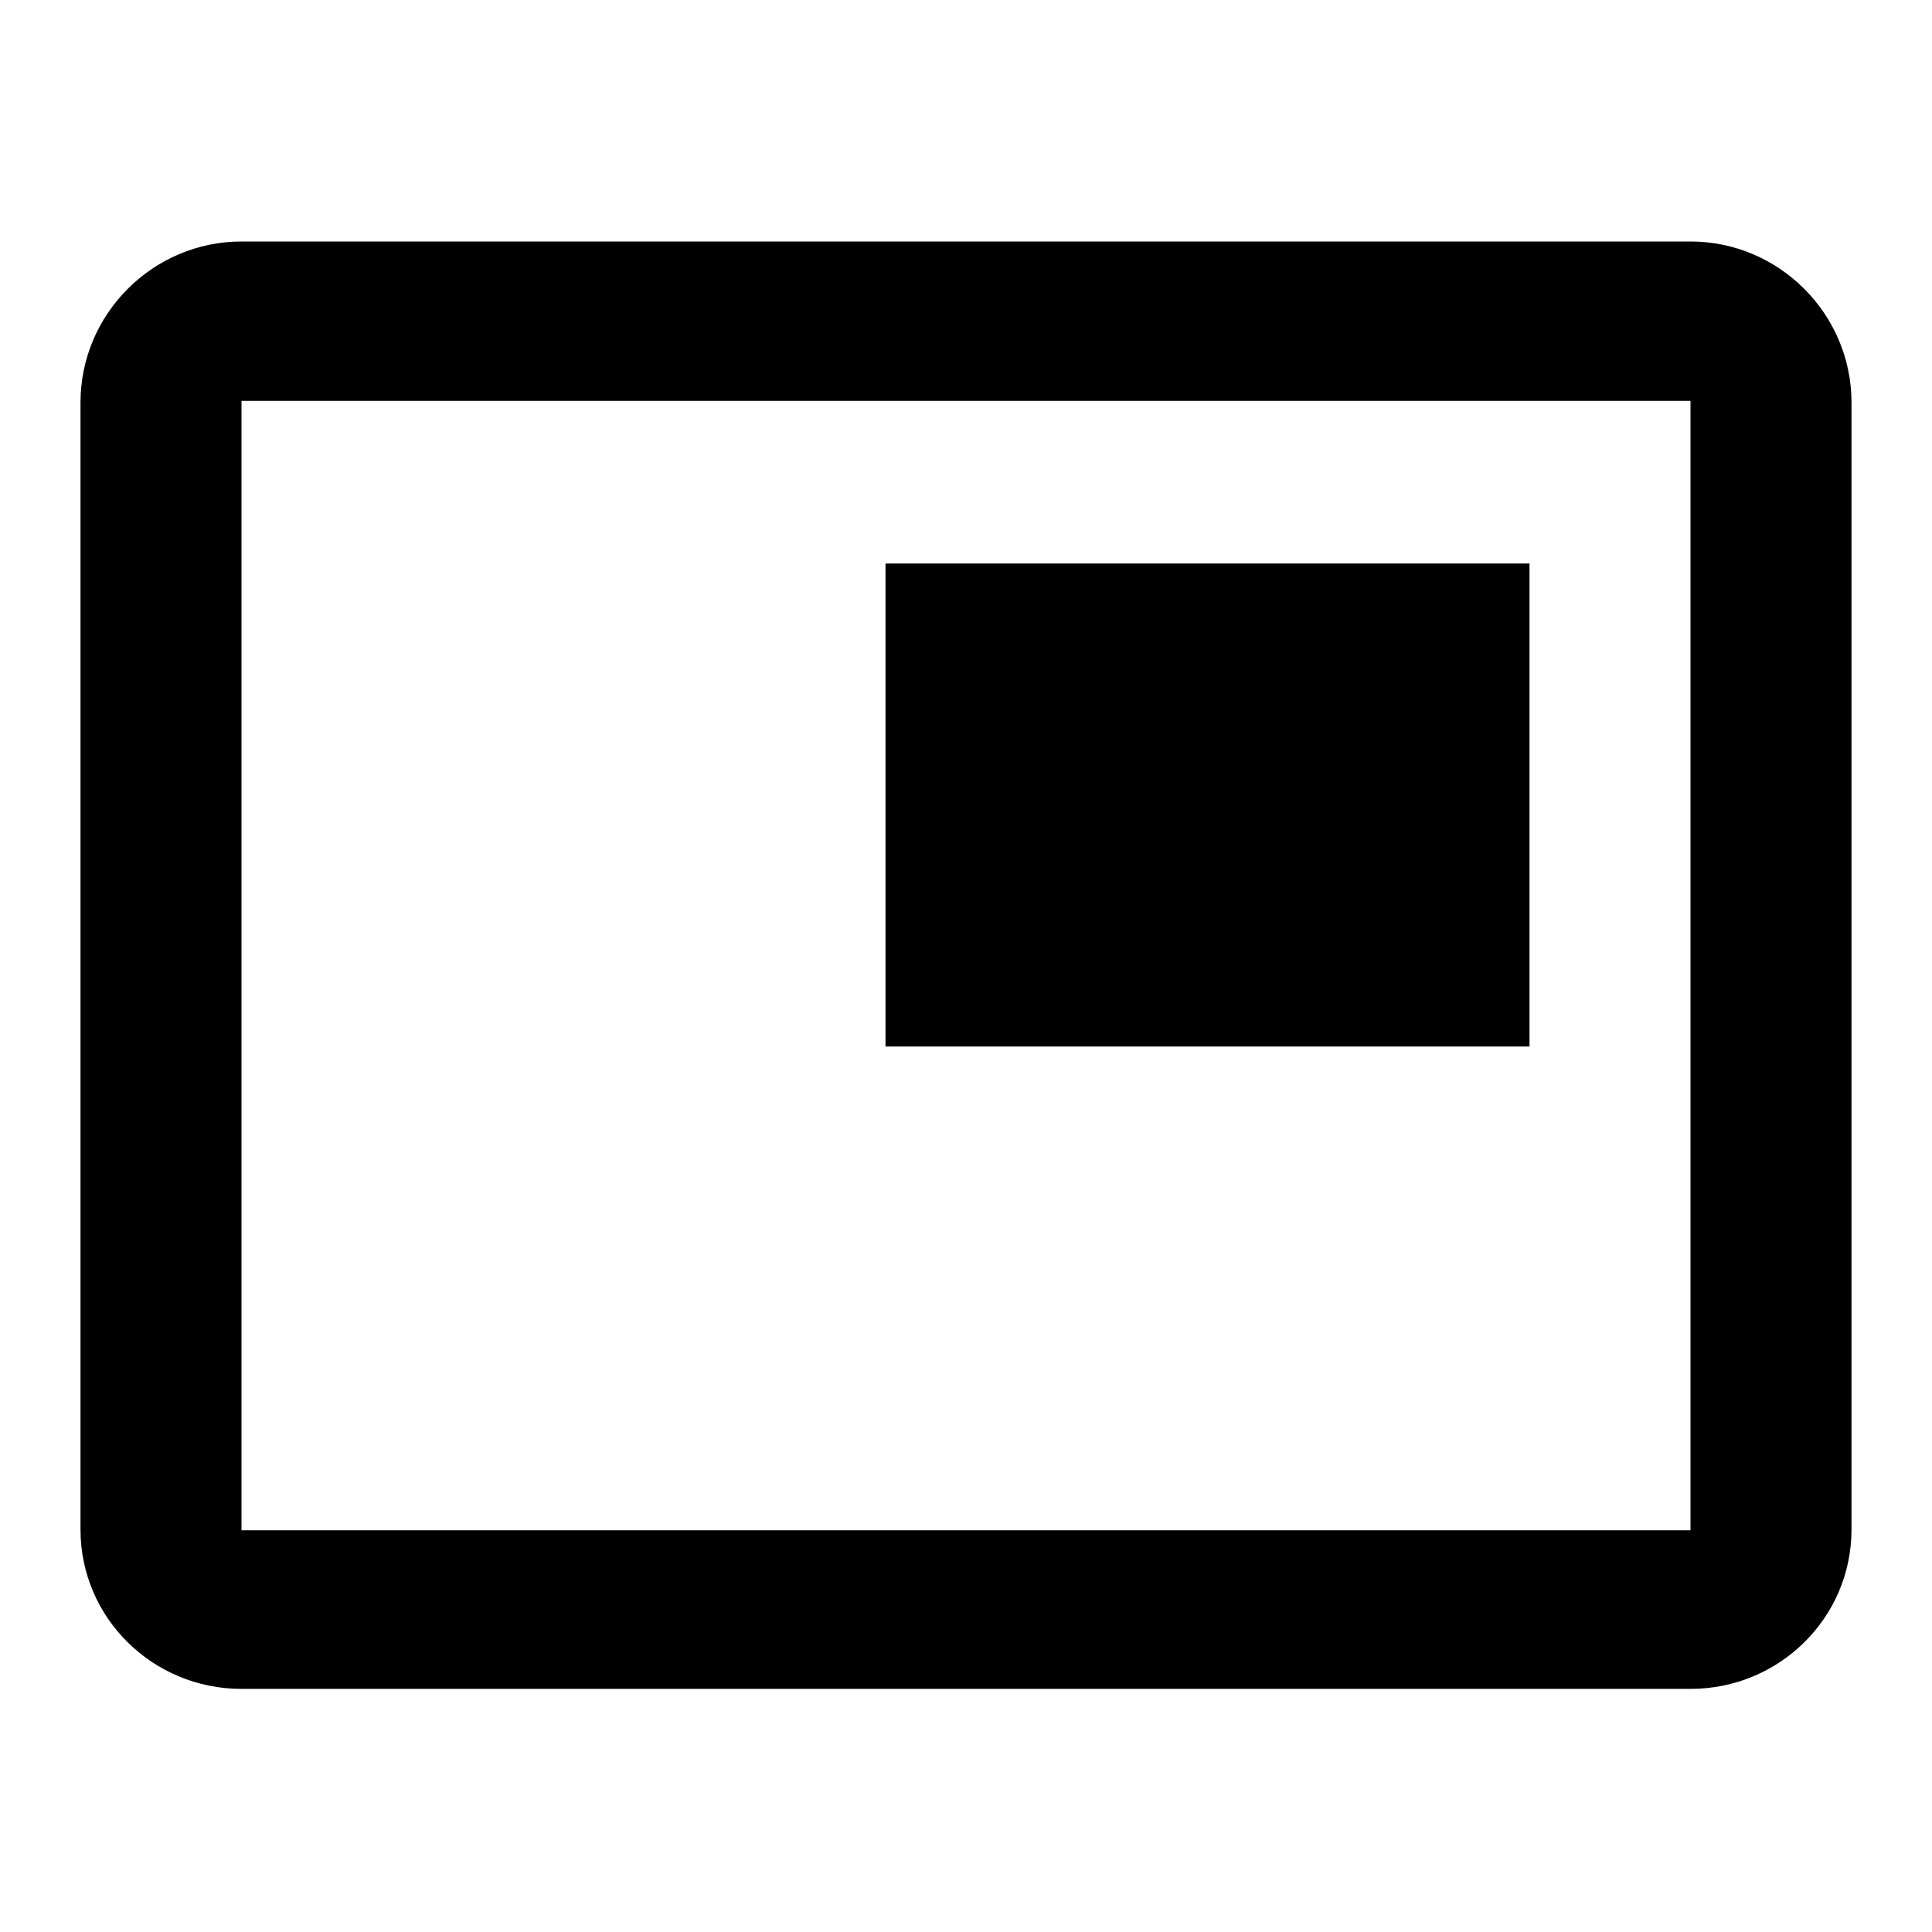 <svg xmlns="http://www.w3.org/2000/svg" viewBox="0 0 24 24" fill="currentColor"><path d="M19 7h-8v6h8V7zm2-4H3c-1.1 0-2 .9-2 2v14c0 1.1.9 1.98 2 1.98h18c1.1 0 2-.88 2-1.98V5c0-1.1-.9-2-2-2zm0 16.01H3V4.98h18v14.03z"/></svg>
